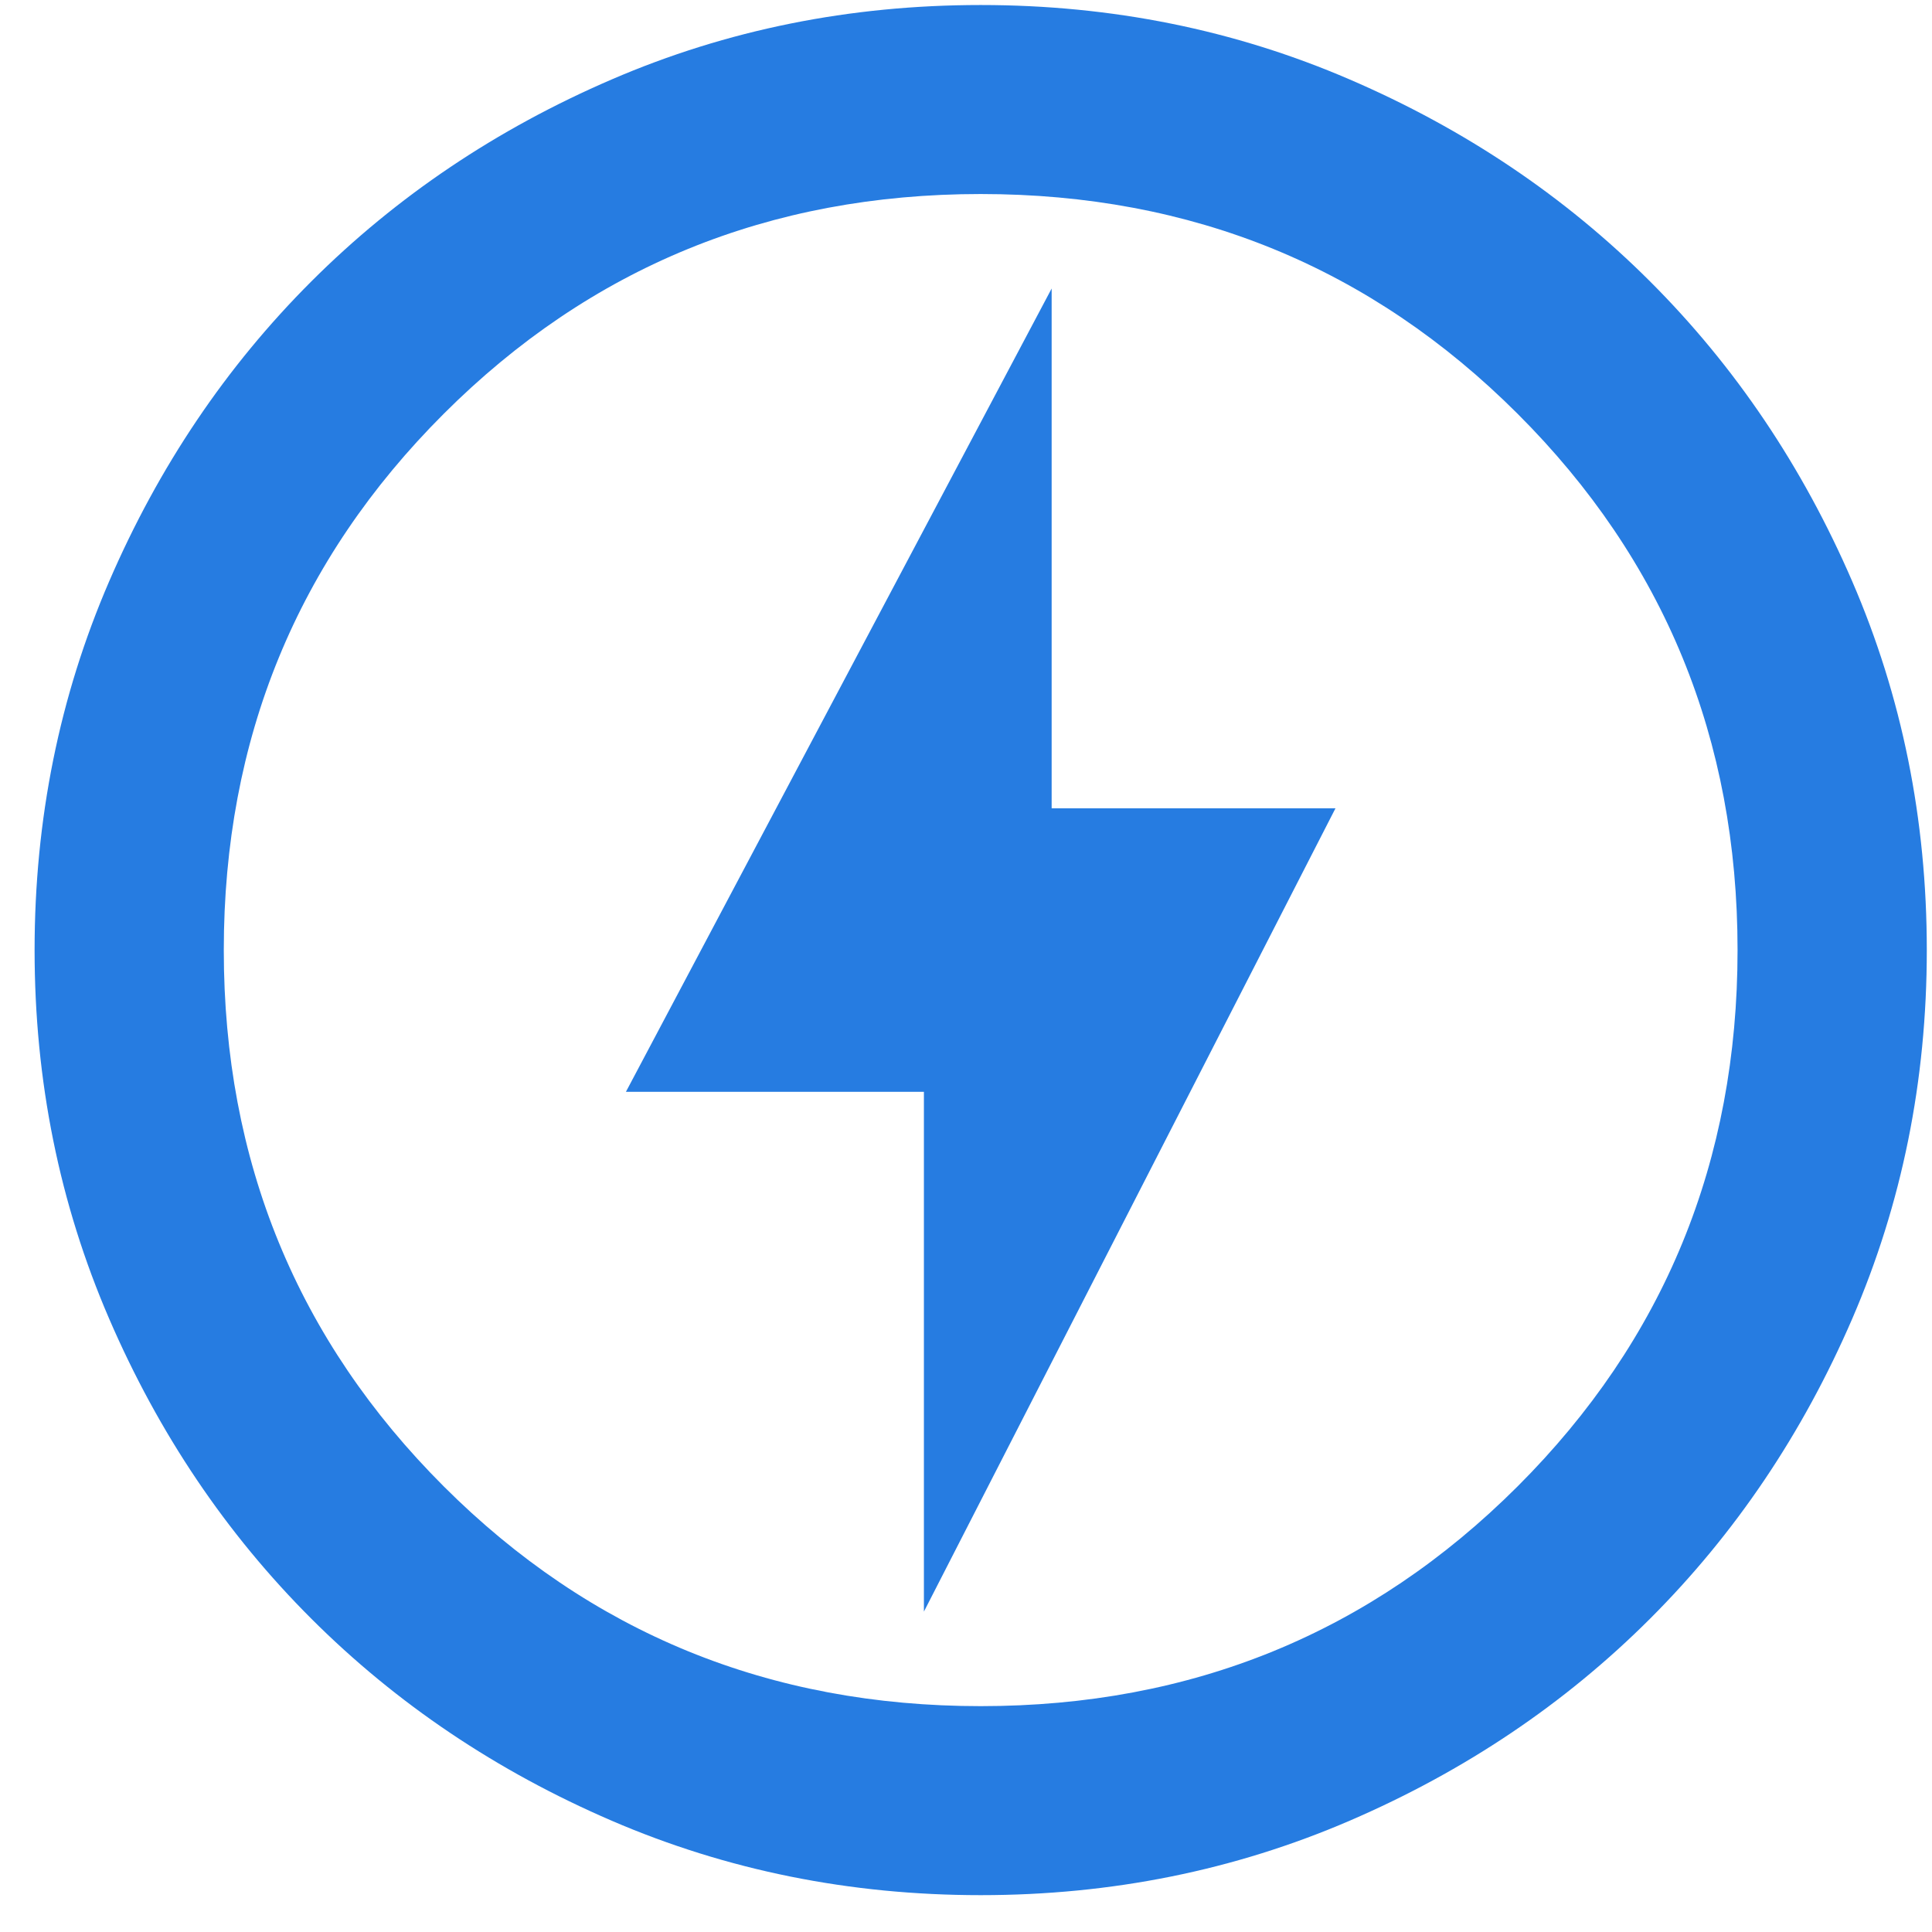 <svg width="42" height="42" viewBox="0 0 42 42" fill="none" xmlns="http://www.w3.org/2000/svg">
<path d="M20.085 35.035L29.032 17.572H22.862V6.272L13.607 23.735H20.085V35.035ZM21.319 41.199C18.474 41.199 15.8 40.659 13.298 39.581C10.796 38.502 8.619 37.038 6.768 35.189C4.917 33.34 3.451 31.166 2.372 28.666C1.292 26.166 0.752 23.496 0.752 20.654C0.752 17.812 1.292 15.141 2.372 12.641C3.451 10.142 4.917 7.967 6.768 6.118C8.619 4.269 10.796 2.805 13.298 1.727C15.8 0.648 18.474 0.109 21.319 0.109C24.164 0.109 26.838 0.648 29.34 1.727C31.843 2.805 34.02 4.269 35.871 6.118C37.722 7.967 39.187 10.142 40.267 12.641C41.347 15.141 41.887 17.812 41.887 20.654C41.887 23.496 41.347 26.166 40.267 28.666C39.187 31.166 37.722 33.34 35.871 35.189C34.02 37.038 31.843 38.502 29.34 39.581C26.838 40.659 24.164 41.199 21.319 41.199ZM21.319 37.09C25.913 37.09 29.803 35.497 32.991 32.313C36.179 29.128 37.773 25.242 37.773 20.654C37.773 16.065 36.179 12.179 32.991 8.995C29.803 5.81 25.913 4.218 21.319 4.218C16.726 4.218 12.835 5.81 9.647 8.995C6.459 12.179 4.865 16.065 4.865 20.654C4.865 25.242 6.459 29.128 9.647 32.313C12.835 35.497 16.726 37.09 21.319 37.09Z" fill="#267CE1"/>
</svg>

